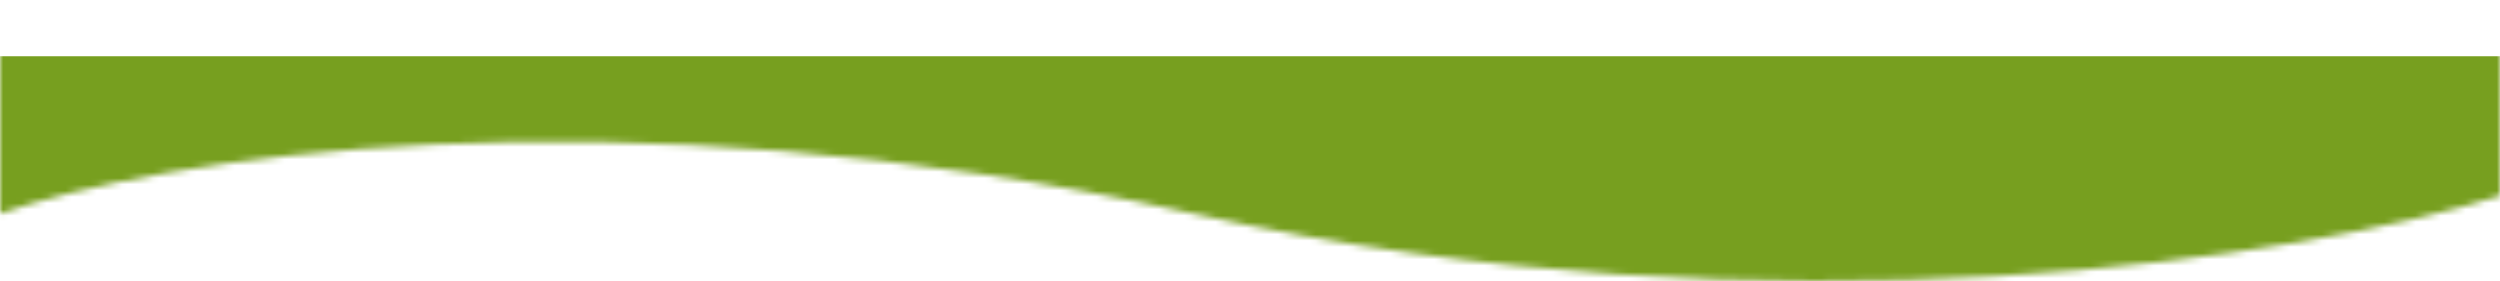 <svg width="400" height="45" viewBox="0 0 400 45" fill="none" xmlns="http://www.w3.org/2000/svg">
<mask id="mask0_1193_28465" style="mask-type:alpha" maskUnits="userSpaceOnUse" x="0" y="0" width="400" height="45">
<path d="M190.938 34.189C284.604 55.053 369.34 40.982 400 31.339L400 0L0 3.49691e-05L2.98892e-06 34.189C24.792 25.496 97.271 13.326 190.938 34.189Z" fill="#D9D9D9"/>
</mask>
<g mask="url(#mask0_1193_28465)">
<rect y="9" width="400" height="40" fill="#779F1F"/>
</g>
</svg>
